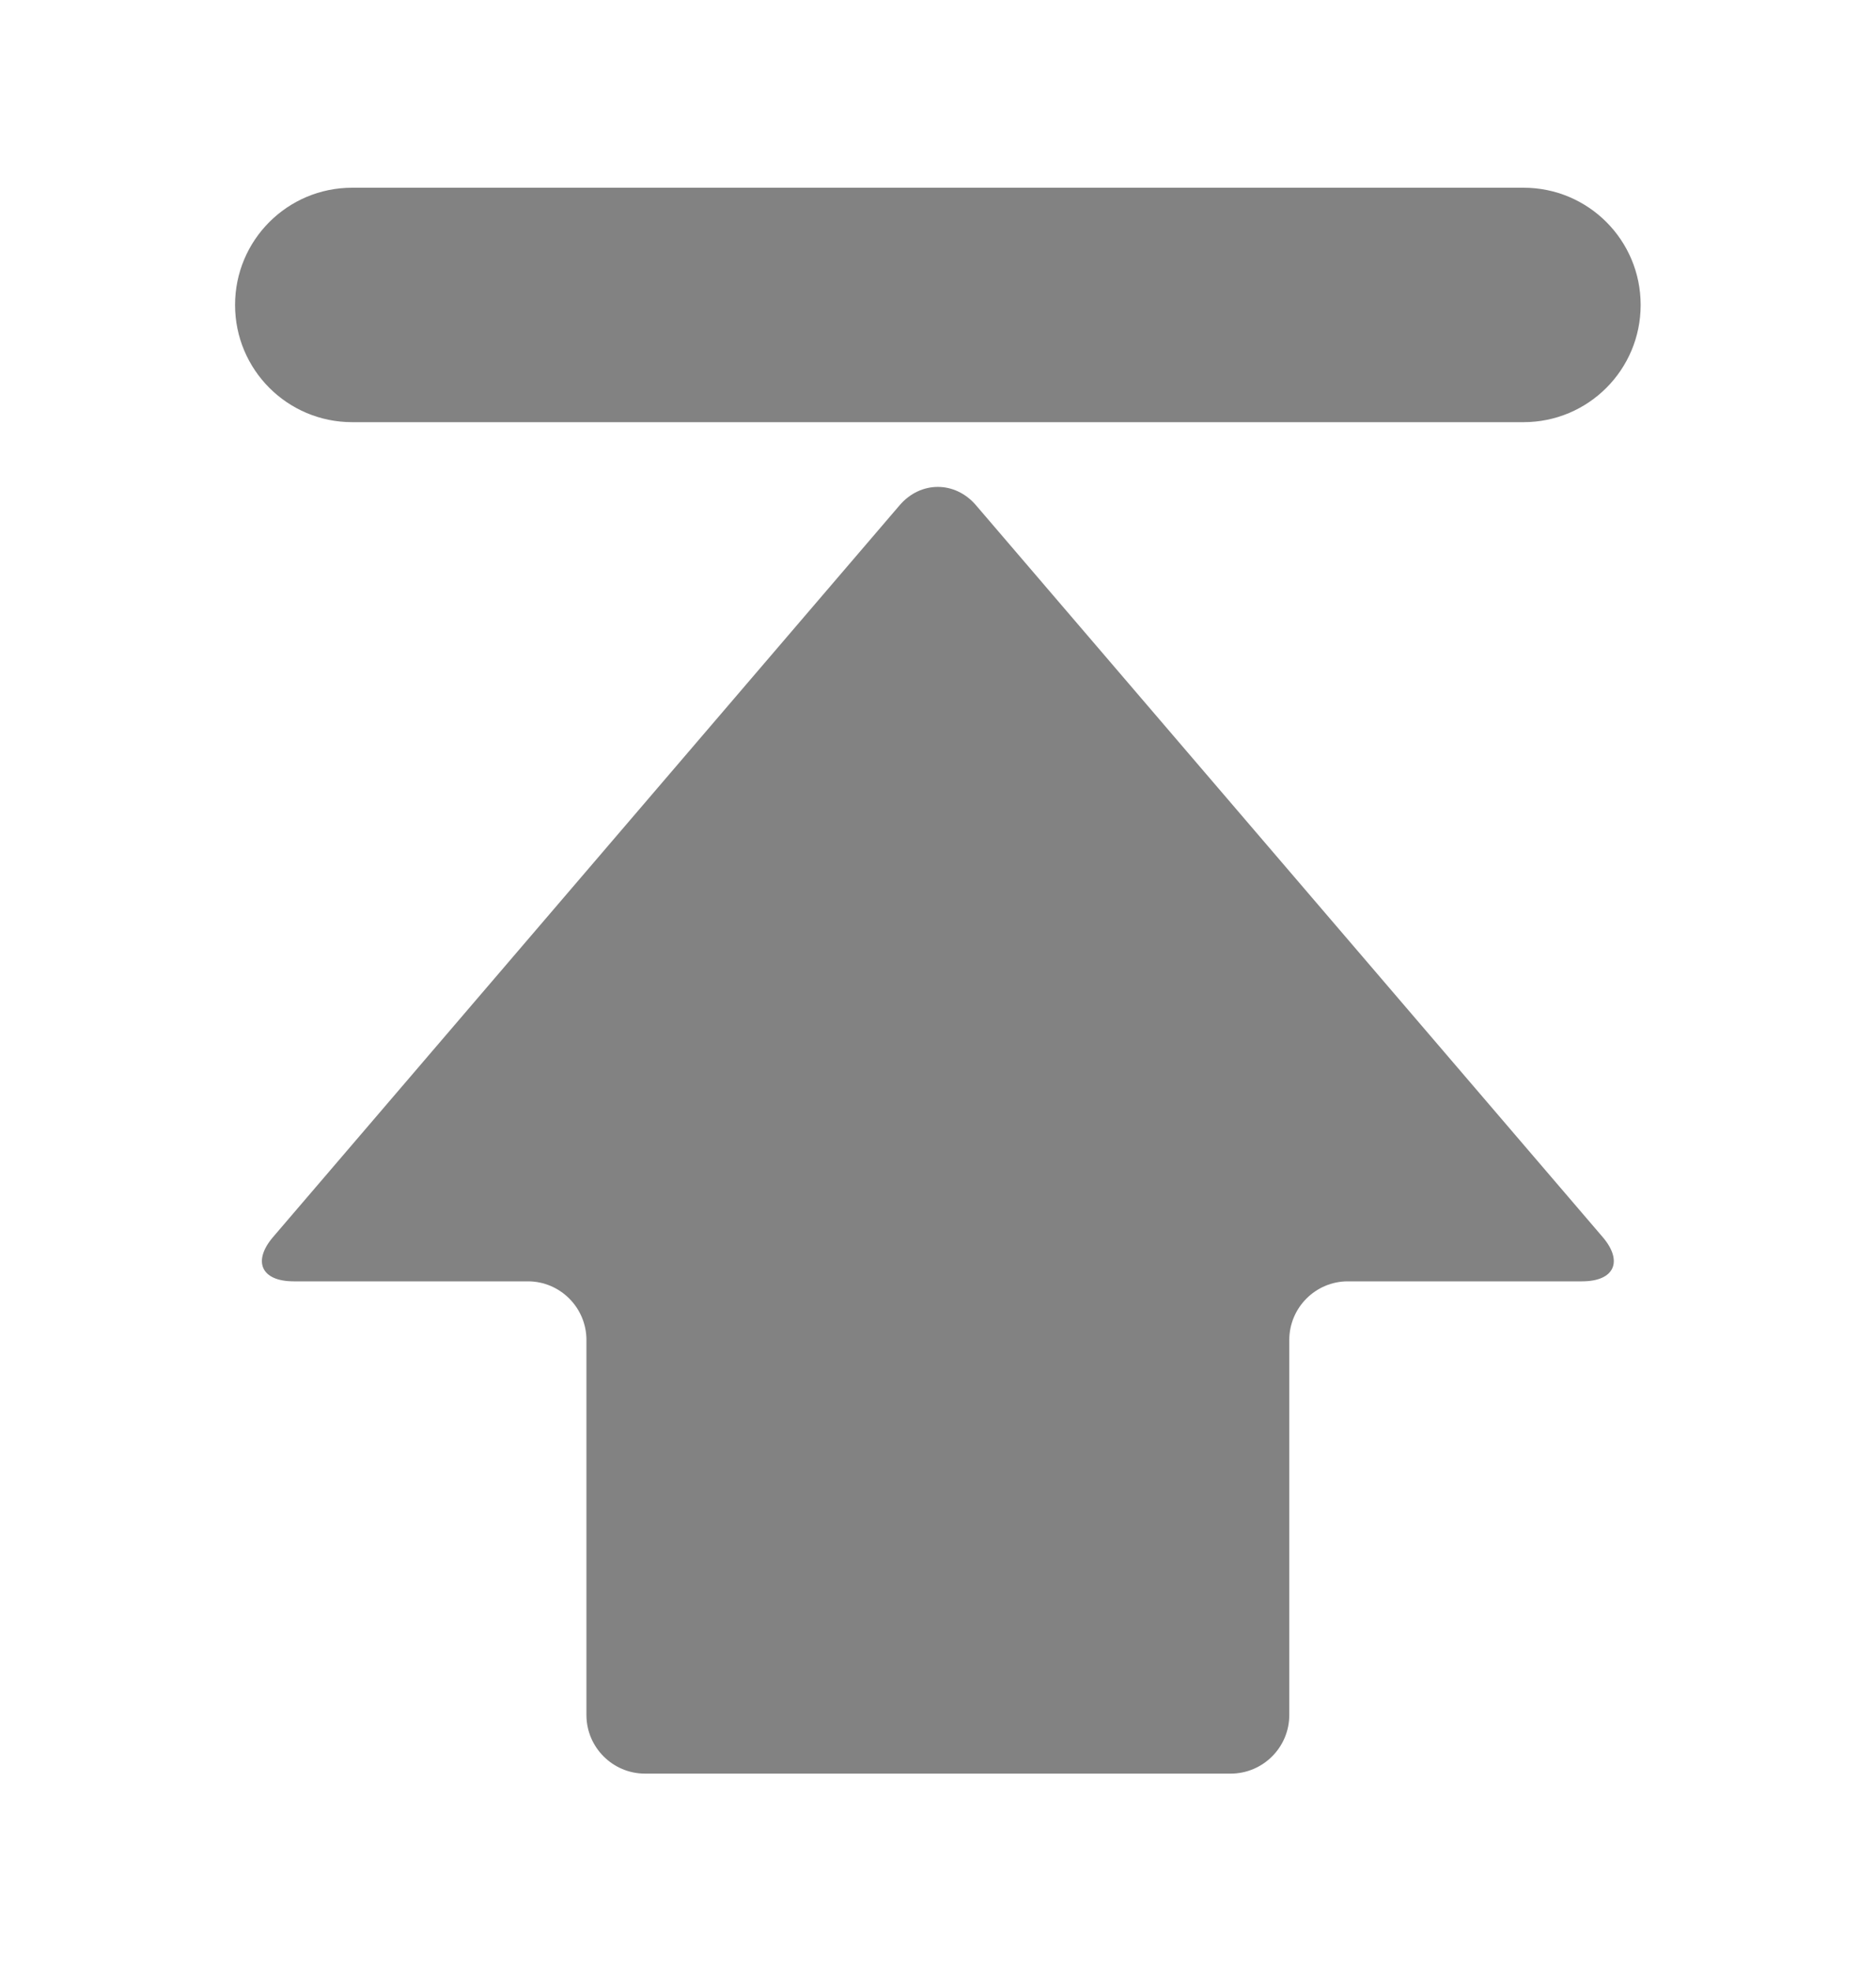 <svg width="20" height="21" viewBox="0 0 20 21" fill="none" xmlns="http://www.w3.org/2000/svg">
<path d="M10.404 5.382C10.181 5.123 9.815 5.123 9.592 5.382L2.912 13.179C2.689 13.439 2.786 13.652 3.13 13.652H5.628C5.972 13.652 6.252 13.933 6.252 14.277V18.273C6.252 18.617 6.533 18.897 6.876 18.897H13.12C13.464 18.897 13.745 18.617 13.745 18.273V14.277C13.745 13.933 14.025 13.652 14.369 13.652H16.867C17.211 13.652 17.308 13.439 17.085 13.179L10.404 5.382Z" fill="#828282"/>
<path d="M3.755 4.498H16.242C16.933 4.498 17.491 3.939 17.491 3.249C17.491 2.559 16.933 2 16.242 2H3.755C3.064 2 2.506 2.559 2.506 3.249C2.506 3.939 3.064 4.498 3.755 4.498Z" fill="#828282"/>
</svg>
